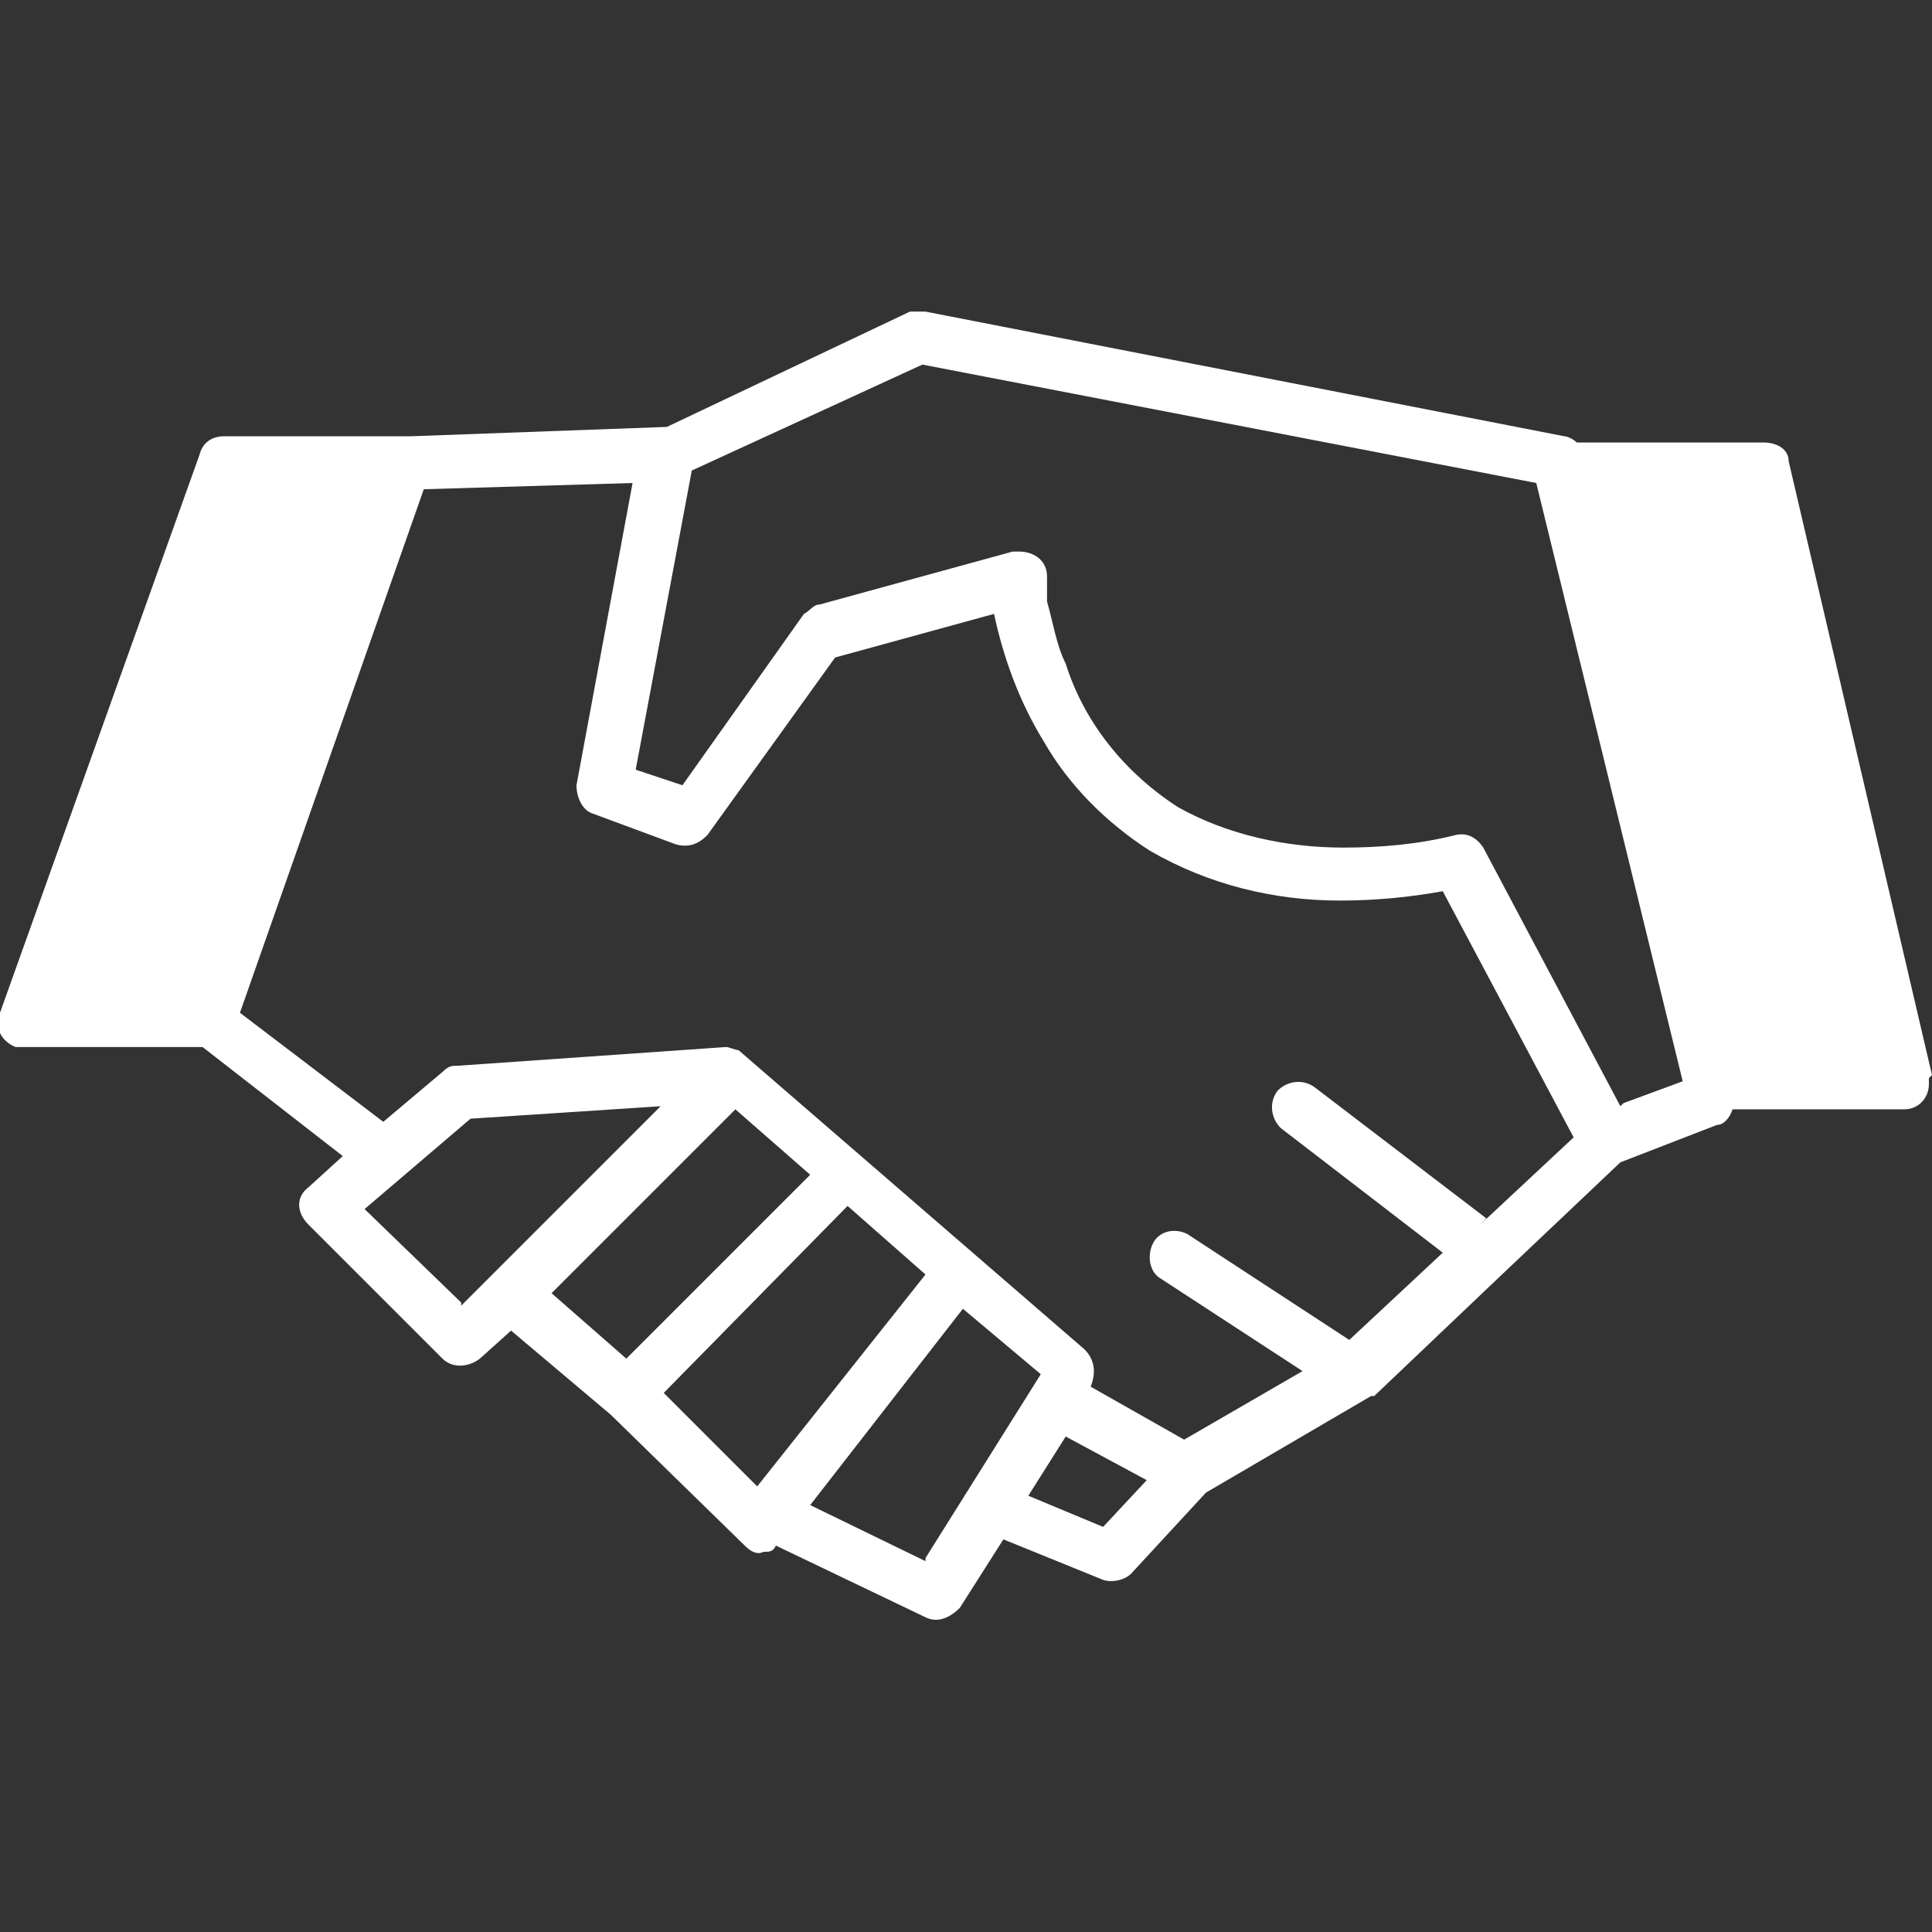 <?xml version="1.0" encoding="UTF-8"?>
<svg id="_グループ_79" data-name="グループ_79" xmlns="http://www.w3.org/2000/svg" version="1.1" xmlns:xlink="http://www.w3.org/1999/xlink" viewBox="0 0 62 62">
  <rect x="0" y="0" width="62" height="62" fill="#333333" stroke="none"/>
  <!-- Generator: Adobe Illustrator 29.8.2, SVG Export Plug-In . SVG Version: 2.1.1 Build 3)  -->
  <defs>
    <style>
      .st0 {
        fill: #fff;
      }

      .st1 {
        fill: none;
      }

      .st2 {
        clip-path: url(#clippath);
      }
    </style>
    <clipPath id="clippath">
      <rect class="st1" y="10" width="62" height="42.1"/>
    </clipPath>
  </defs>
  <g class="st2">
    <g id="_グループ_78" data-name="グループ_78">
      <path id="_パス_23" data-name="パス_23" class="st0" d="M62,34.5l-4.6-19.7c0-.4-.4-.6-.8-.6h-6s0,0,0,0c-.1-.1-.3-.2-.4-.2l-20.5-4c-.2,0-.4,0-.5,0l-7.8,3.7-8.2.3h-6c-.4,0-.7.2-.8.6L0,32.5c-.2.4,0,.9.5,1.1,0,0,.2,0,.3,0h5.7l4.5,3.5-1.1,1c-.4.3-.4.8,0,1.2,0,0,0,0,0,0l4.3,4.3c.3.3.8.3,1.2,0l1-.9,3.2,2.7,4.3,4.2c.2.2.4.3.6.2.2,0,.3,0,.4-.2l4.8,2.3c.4.2.8,0,1.1-.3l1.4-2.2,3.2,1.3c.3.1.7,0,.9-.2l2.4-2.6,5.3-3.1s0,0,.1,0c0,0,0,0,0,0l4.1-3.9h0l3.8-3.6,3.1-1.2c.2,0,.4-.2.5-.5h5.5c.5,0,.8-.4.8-.8,0,0,0-.1,0-.2M14.8,41.8l-3.1-3,3.4-2.9,6.1-.4-6.4,6.4ZM17.7,41.5l5.9-5.9,2.4,2.1-2.7,2.7-3.2,3.2-2.4-2.1ZM24.3,47.7l-3-3,5.9-6,2.5,2.2-5.4,6.8ZM29.7,50.1l-3.7-1.8,4.9-6.3,2.5,2.1-3.7,5.9ZM35.4,49l-2.4-1,1.2-1.9,2.6,1.4-1.4,1.5ZM47.7,39.1l-5.5-4.2c-.4-.3-.9-.2-1.2.1-.3.4-.2.9.1,1.2,0,0,0,0,0,0l5.2,4-3,2.8-5.2-3.4c-.4-.2-.9-.1-1.1.3-.2.4-.1.9.2,1.1l4.6,3-3.8,2.2-3-1.7h0c.2-.5.1-.9-.2-1.2l-3.7-3.2h0l-3.7-3.2h0l-3.7-3.2s0,0,0,0c0,0,0,0,0,0-.1,0-.3-.1-.4-.1h0l-8.6.6c-.2,0-.3,0-.5.2l-1.9,1.6-4.6-3.5,5.9-16.8,6.7-.2-1.8,9.7c0,.4.2.8.5.9l2.7,1c.4.1.7,0,1-.3l4.1-5.7,5.1-1.4c.3,1.4.8,2.8,1.6,4.1.8,1.4,2,2.6,3.4,3.5,1.9,1.1,4,1.6,6.1,1.6,1.1,0,2.2-.1,3.3-.3l4.2,7.9-3,2.8ZM52,35.5l-4.4-8.3c-.2-.3-.5-.5-.9-.4-1.2.3-2.4.4-3.6.4-1.8,0-3.7-.4-5.3-1.3-1.7-1.1-3-2.7-3.6-4.6-.3-.6-.4-1.3-.6-2,0-.2,0-.4,0-.6h0v-.2c0-.5-.4-.8-.9-.8,0,0-.1,0-.2,0l-6.2,1.7c-.2,0-.3.2-.5.3l-3.9,5.5-1.5-.5,1.8-9.6,7.4-3.4,19.7,3.8,4.7,19.2-1.9.7Z"/>
    </g>
  </g>
</svg>